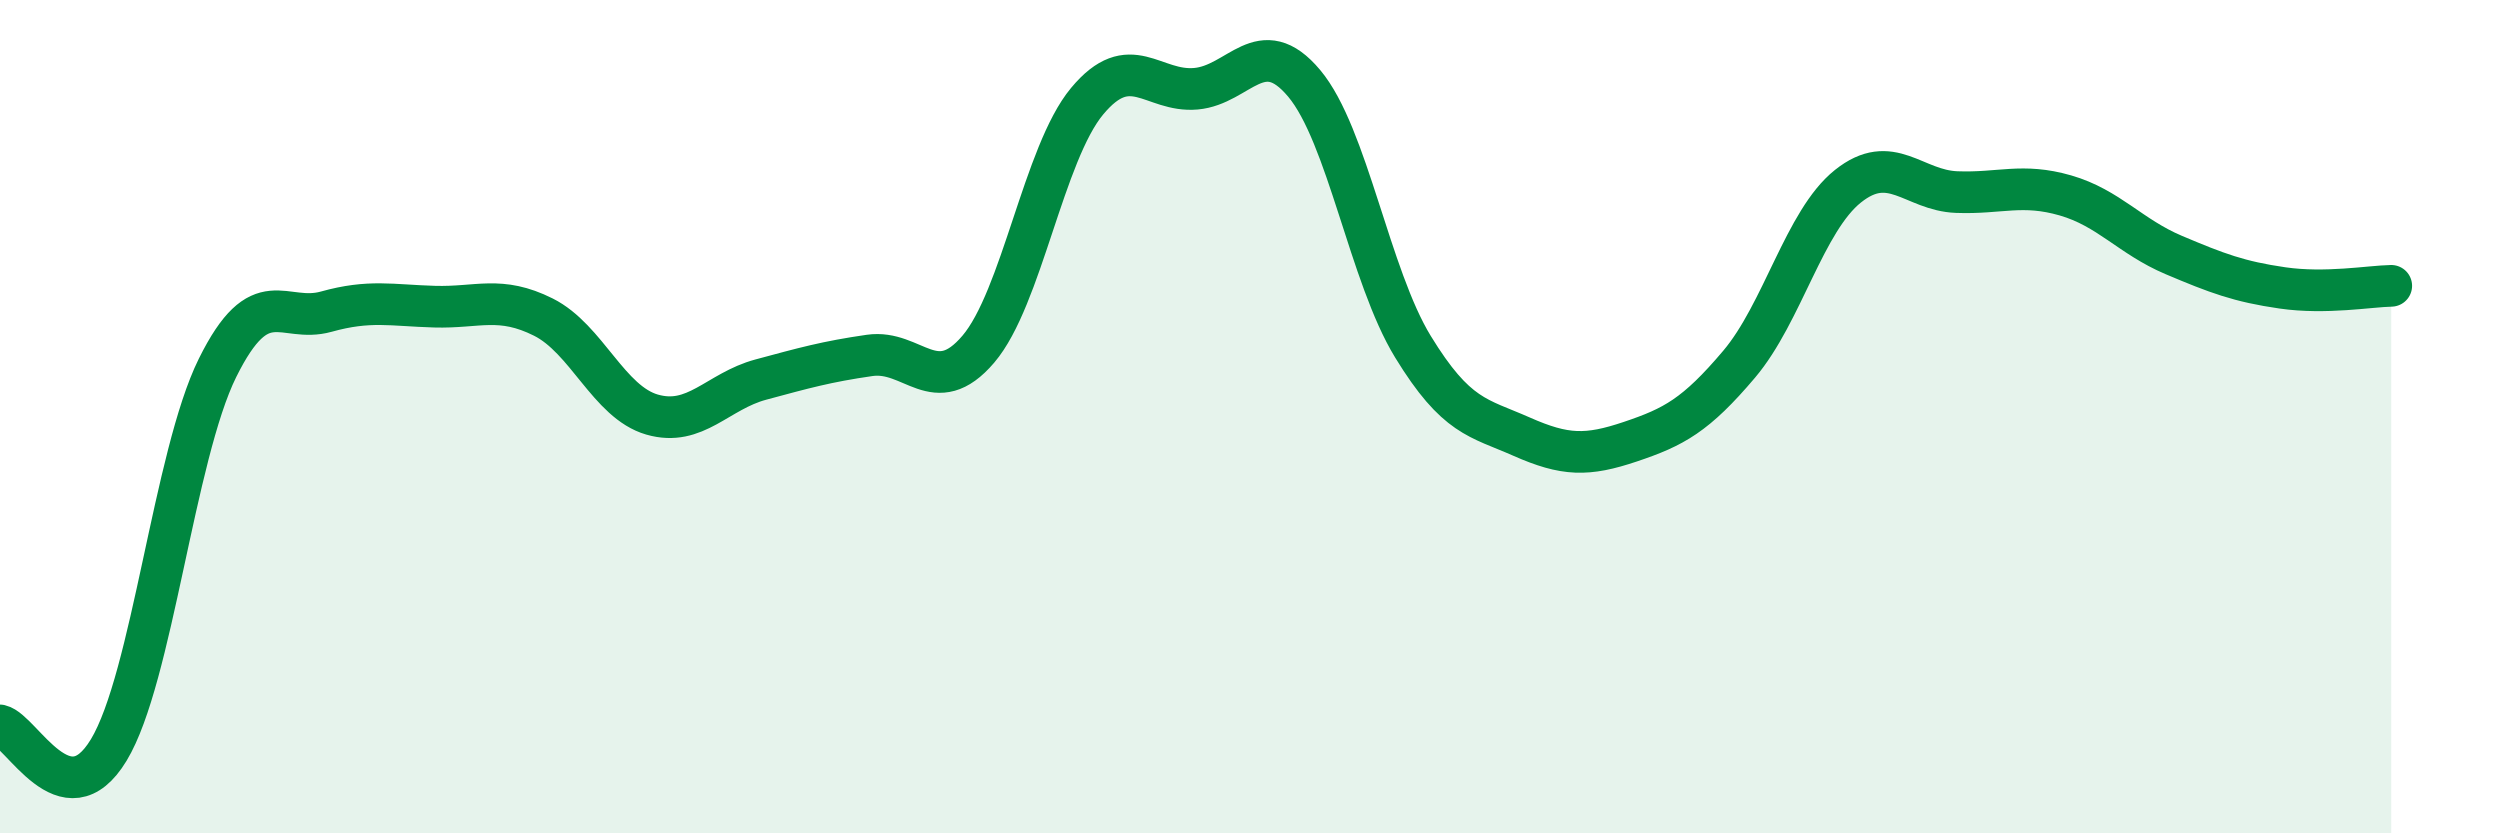 
    <svg width="60" height="20" viewBox="0 0 60 20" xmlns="http://www.w3.org/2000/svg">
      <path
        d="M 0,17.41 C 0.52,17.53 1.57,19.72 2.61,18 C 3.65,16.28 4.18,10.93 5.22,8.83 C 6.26,6.73 6.79,7.77 7.83,7.48 C 8.87,7.19 9.39,7.33 10.43,7.36 C 11.47,7.39 12,7.09 13.04,7.61 C 14.08,8.13 14.61,9.65 15.65,9.95 C 16.69,10.25 17.22,9.39 18.26,9.11 C 19.3,8.83 19.83,8.68 20.87,8.53 C 21.91,8.38 22.44,9.6 23.48,8.38 C 24.52,7.16 25.05,3.68 26.09,2.43 C 27.13,1.18 27.66,2.22 28.7,2.13 C 29.74,2.04 30.26,0.76 31.3,2 C 32.34,3.24 32.87,6.62 33.91,8.32 C 34.95,10.02 35.48,10.02 36.52,10.48 C 37.56,10.94 38.09,10.95 39.13,10.6 C 40.17,10.25 40.7,9.97 41.74,8.74 C 42.78,7.51 43.31,5.3 44.35,4.47 C 45.39,3.64 45.92,4.57 46.96,4.61 C 48,4.65 48.53,4.39 49.57,4.69 C 50.61,4.99 51.13,5.68 52.17,6.12 C 53.21,6.56 53.74,6.76 54.78,6.91 C 55.82,7.06 56.87,6.87 57.39,6.86L57.39 20L0 20Z"
        fill="#008740"
        opacity="0.1"
        stroke-linecap="round"
        stroke-linejoin="round"
      />
      <path
        d="M 0,17.41 C 0.52,17.53 1.57,19.72 2.61,18 C 3.65,16.28 4.18,10.93 5.22,8.83 C 6.26,6.73 6.79,7.77 7.83,7.48 C 8.87,7.19 9.39,7.33 10.43,7.36 C 11.47,7.39 12,7.09 13.04,7.61 C 14.08,8.13 14.61,9.65 15.65,9.95 C 16.69,10.25 17.22,9.39 18.26,9.11 C 19.3,8.83 19.83,8.68 20.87,8.53 C 21.91,8.38 22.44,9.6 23.48,8.38 C 24.52,7.16 25.05,3.68 26.09,2.43 C 27.13,1.18 27.66,2.22 28.7,2.13 C 29.74,2.04 30.26,0.76 31.3,2 C 32.34,3.24 32.87,6.62 33.91,8.32 C 34.95,10.02 35.48,10.02 36.52,10.48 C 37.56,10.94 38.09,10.95 39.13,10.6 C 40.17,10.25 40.7,9.97 41.74,8.74 C 42.78,7.51 43.31,5.3 44.35,4.47 C 45.39,3.64 45.92,4.57 46.96,4.61 C 48,4.65 48.53,4.39 49.57,4.69 C 50.61,4.99 51.13,5.68 52.17,6.12 C 53.21,6.56 53.74,6.76 54.78,6.91 C 55.82,7.06 56.87,6.87 57.39,6.86"
        stroke="#008740"
        stroke-width="1"
        fill="none"
        stroke-linecap="round"
        stroke-linejoin="round"
      />
    </svg>
  
